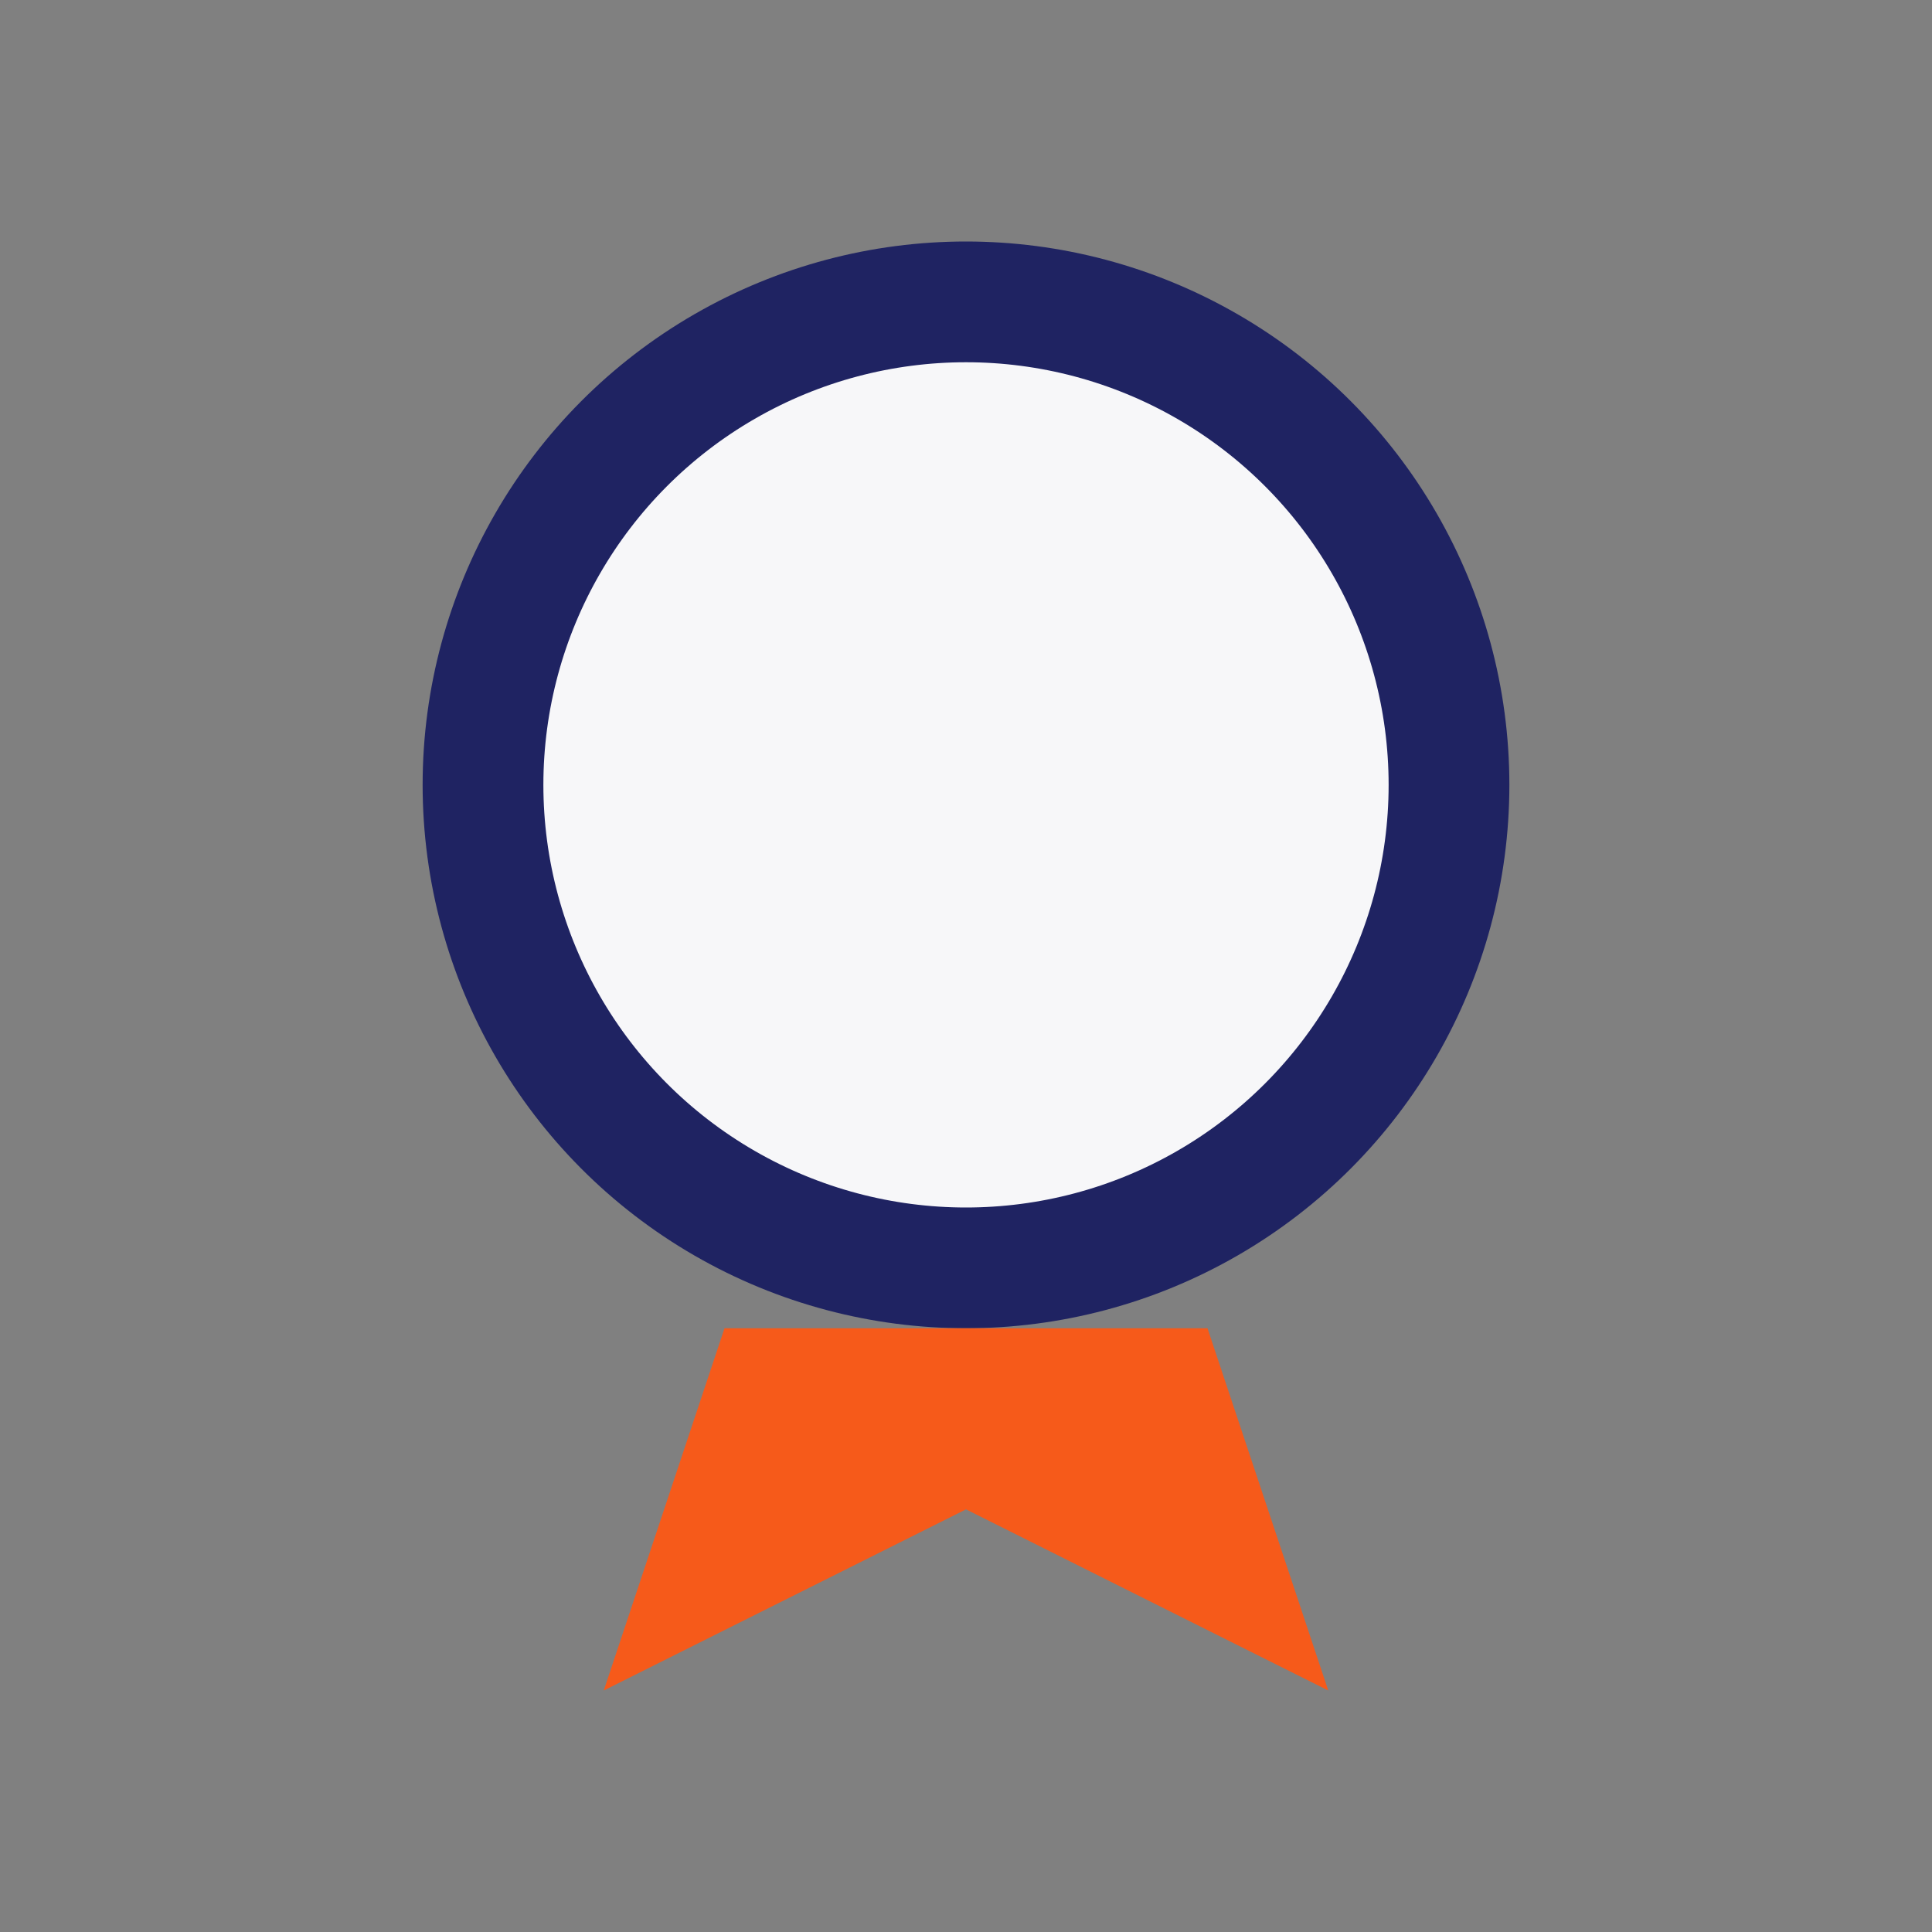 <?xml version="1.0" encoding="UTF-8"?>
<svg xmlns="http://www.w3.org/2000/svg" width="32" height="32" viewBox="0 0 32 32"><rect x="0" y="0" width="32" height="32" fill="#808080" stroke="none"/><circle cx="16" cy="13" r="8" fill="#F7F7F9" stroke="#1F2362" stroke-width="2"/><path d="M12 22l-2 6 6-3 6 3-2-6" fill="#F65A1A"/></svg>